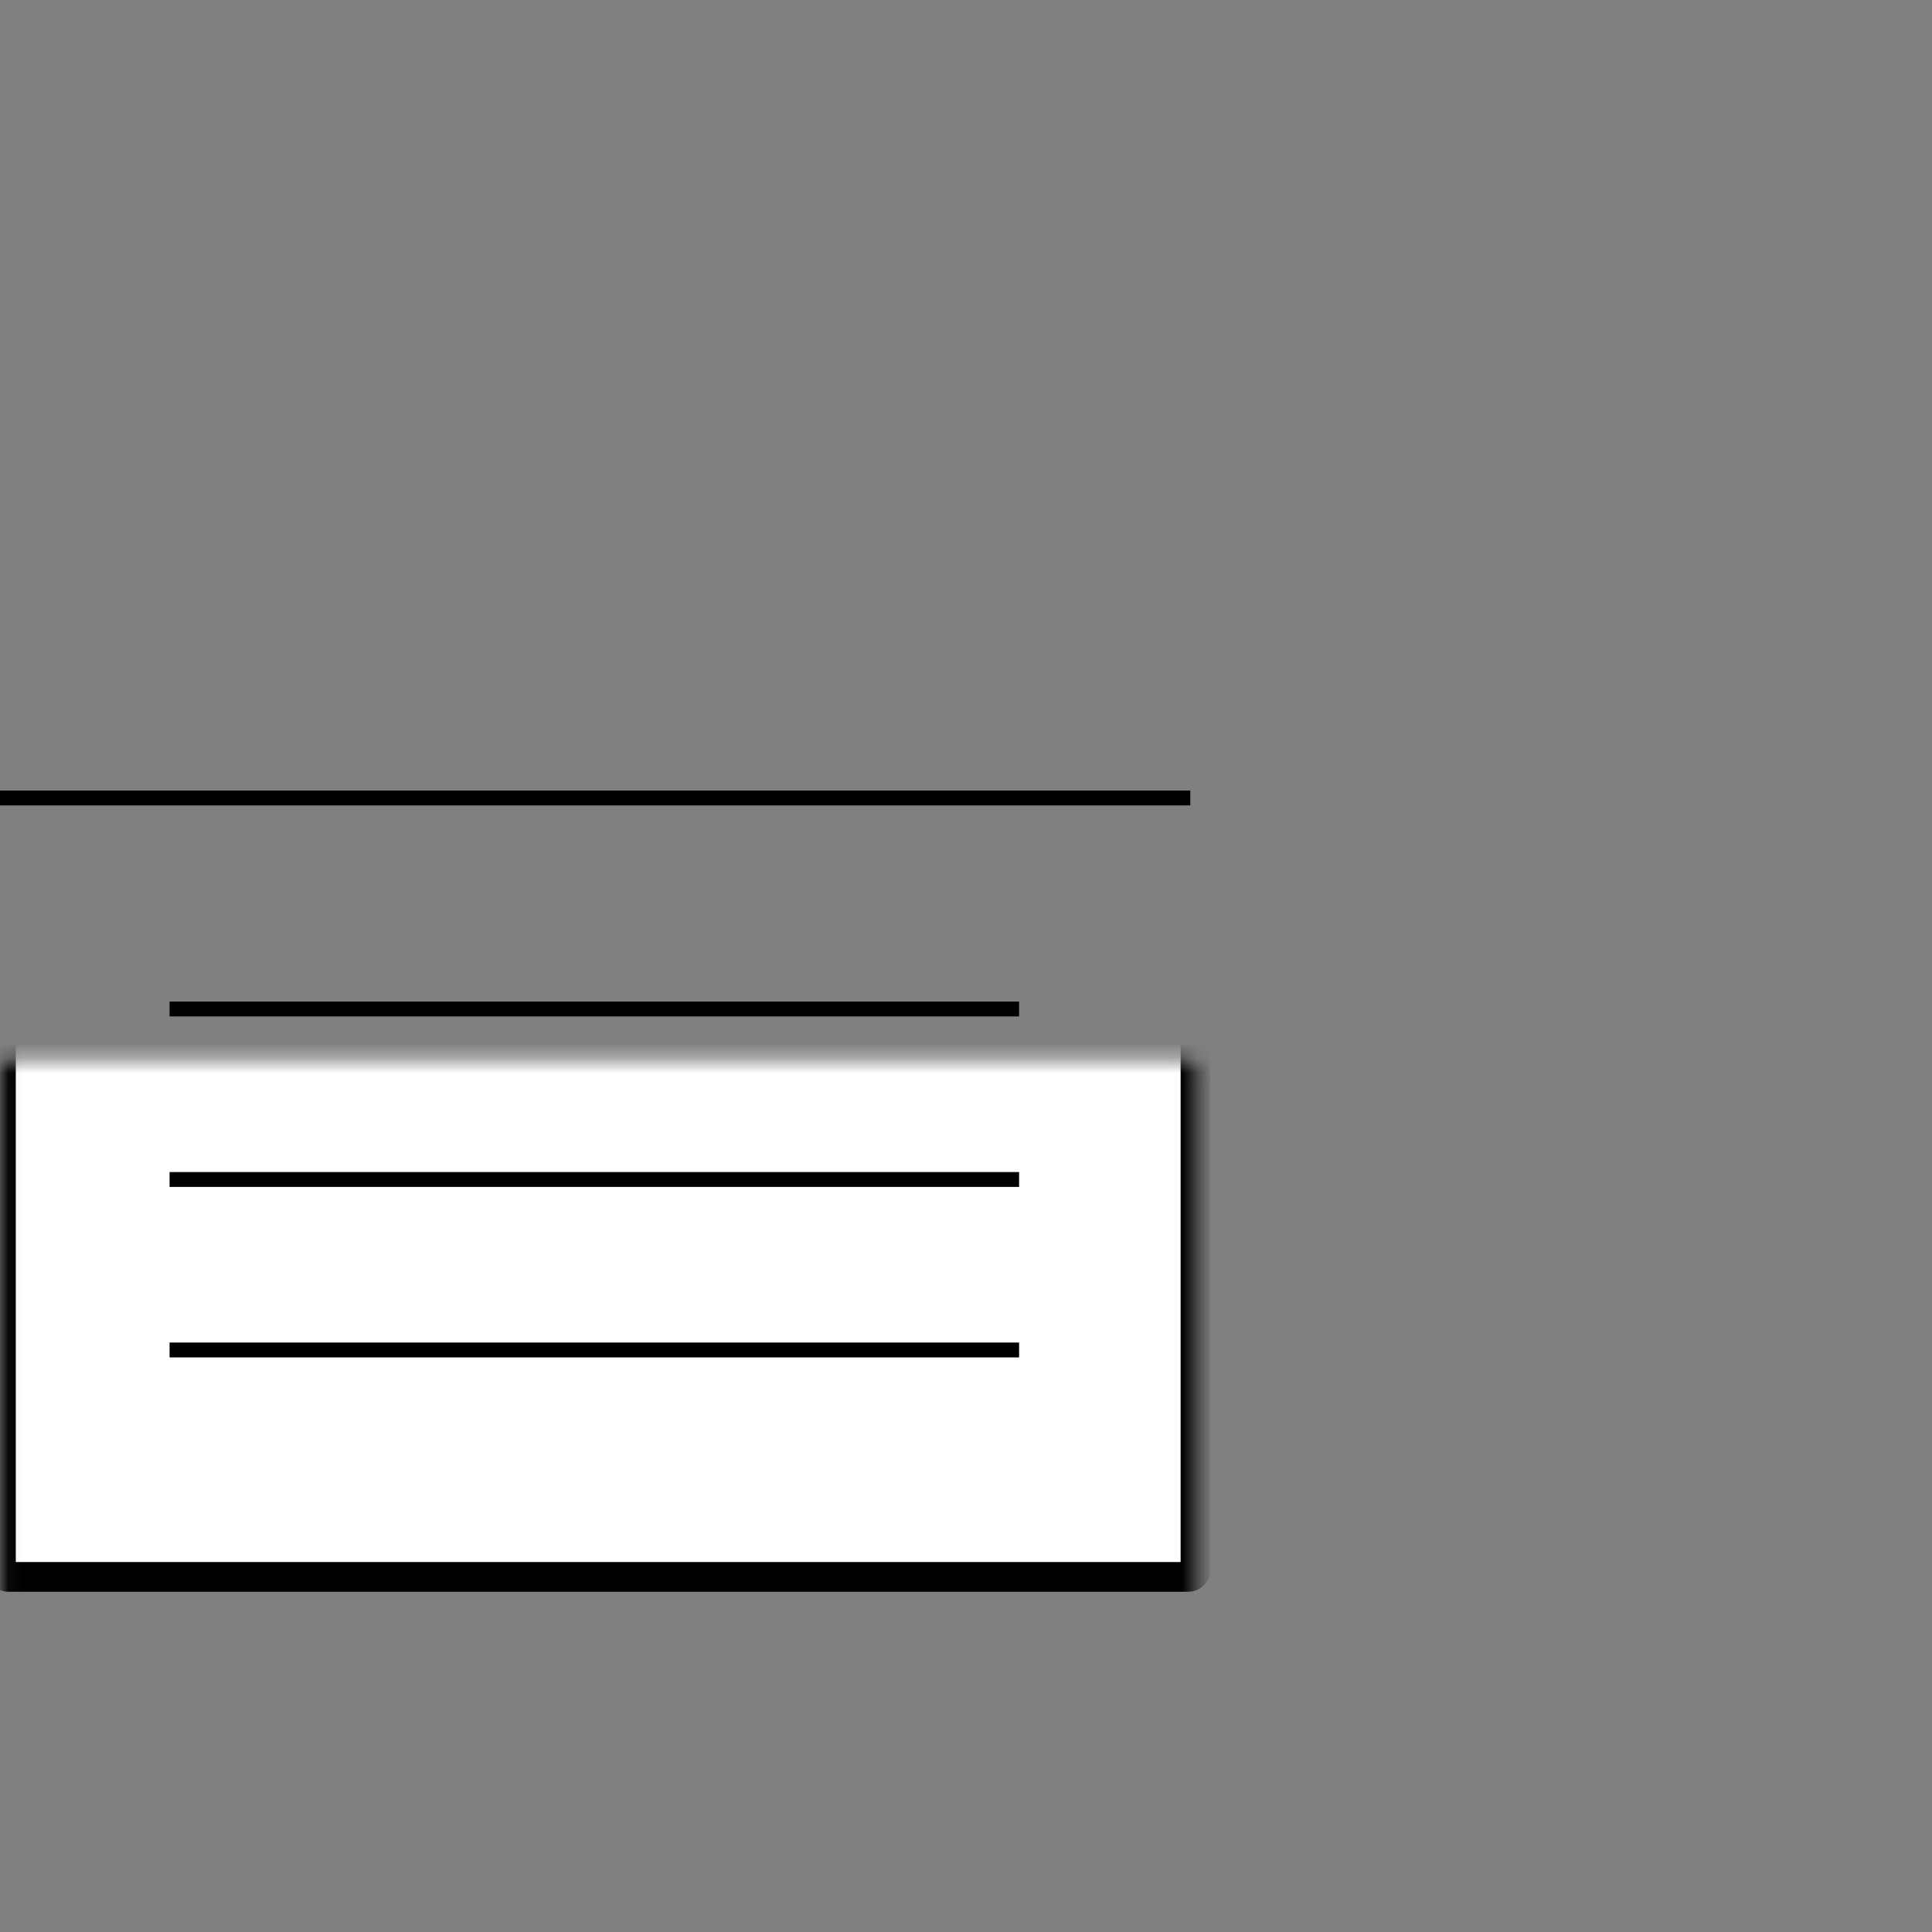 <svg width="130" height="130" viewBox="0 0 130 130" fill="none" xmlns="http://www.w3.org/2000/svg">
<rect x="0" y="0" width="130" height="130" fill="#808080" stroke="none"/>
<mask id="path-1-inside-1_3099_20367" fill="white">
<rect x="0.062" y="35.7" width="80.379" height="70.405" rx="0.477"/>
</mask>
<rect x="0.062" y="35.7" width="80.379" height="70.405" rx="0.477" fill="white" stroke="black" stroke-width="2" mask="url(#path-1-inside-1_3099_20367)"/>
<mask id="path-2-inside-2_3099_20367" fill="white">
<rect x="55.777" y="23.896" width="10.803" height="22.892" rx="0.477"/>
</mask>
<rect x="55.777" y="23.896" width="10.803" height="22.892" rx="0.477" fill="white" stroke="black" stroke-width="2" mask="url(#path-2-inside-2_3099_20367)"/>
<mask id="path-3-inside-3_3099_20367" fill="white">
<rect x="13.605" y="23.896" width="10.803" height="22.892" rx="0.477"/>
</mask>
<rect x="13.605" y="23.896" width="10.803" height="22.892" rx="0.477" fill="white" stroke="black" stroke-width="2" mask="url(#path-3-inside-3_3099_20367)"/>
<path d="M0 53.694H80.091" stroke="black"/>
<path d="M11.41 67.894H68.573" stroke="black"/>
<path d="M11.41 79.365H68.573" stroke="black"/>
<path d="M11.41 90.837H68.573" stroke="black"/>
</svg>
